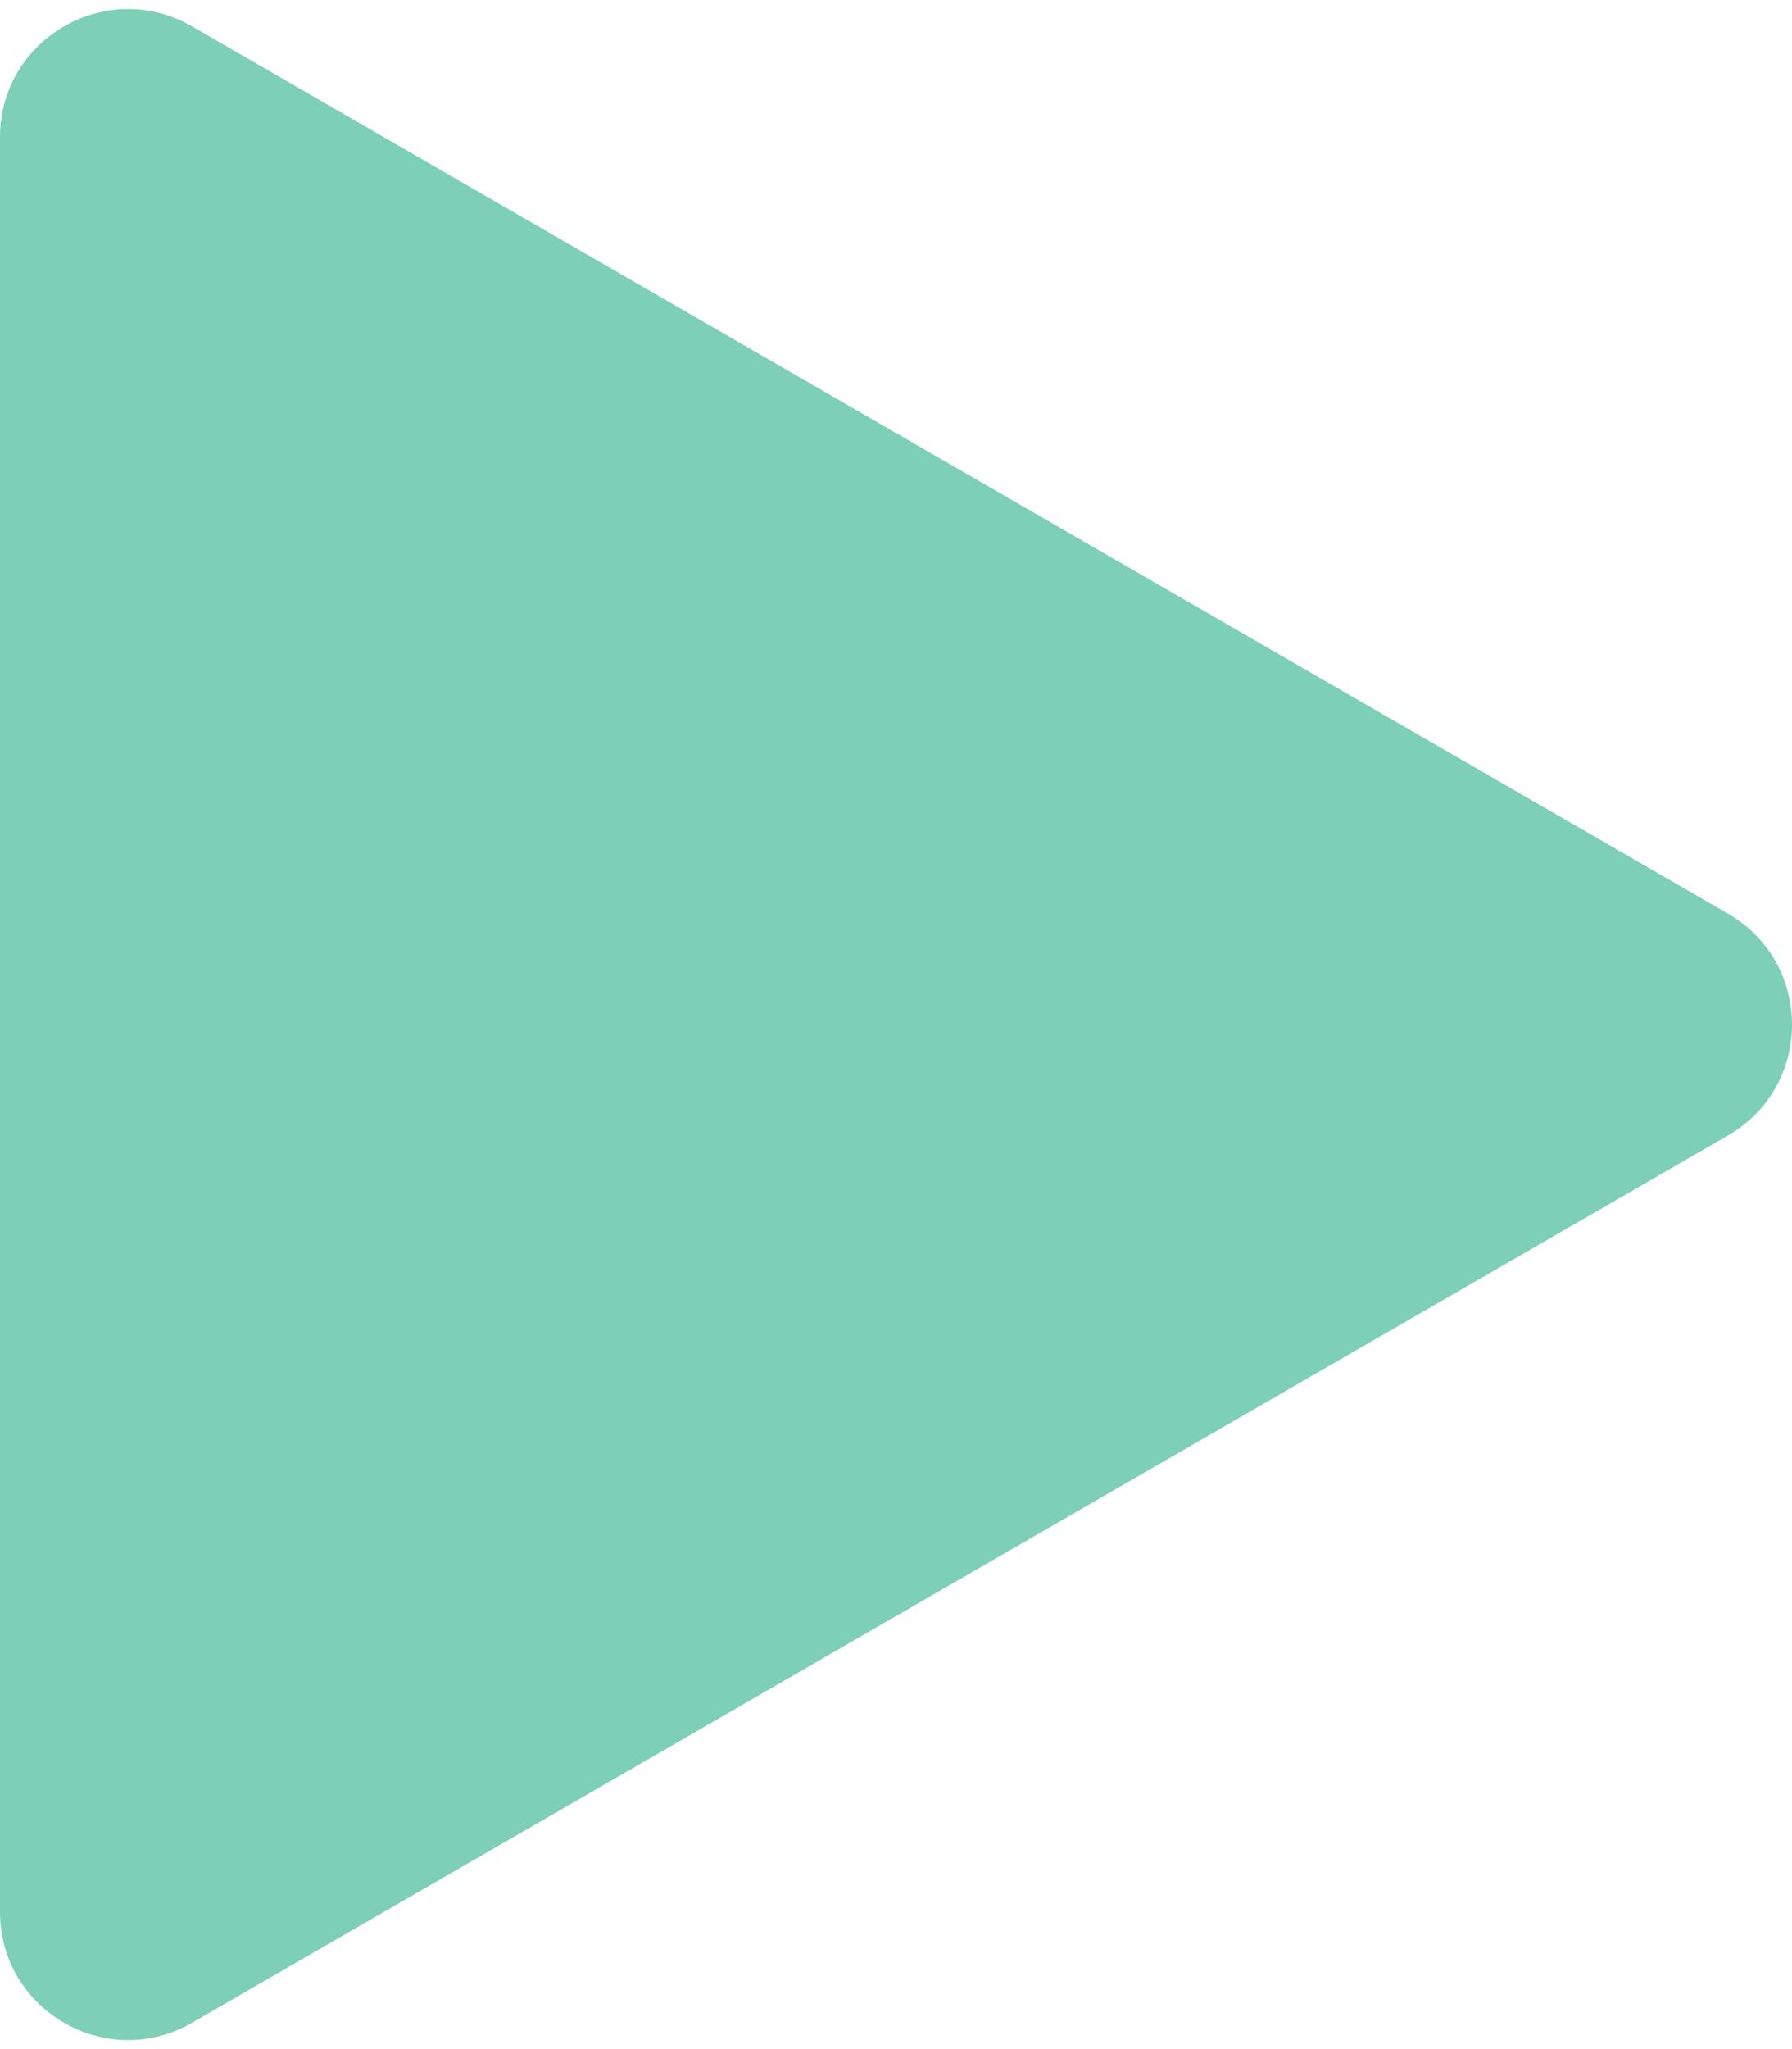 <?xml version="1.0" encoding="UTF-8"?> <svg xmlns="http://www.w3.org/2000/svg" width="42" height="48" viewBox="0 0 42 48" fill="none"> <path d="M40.5 21.402C42.5 22.557 42.5 25.443 40.5 26.598L4.5 47.383C2.5 48.537 0 47.094 0 44.785V3.215C0 0.906 2.5 -0.537 4.5 0.617L40.5 21.402Z" fill="#7DCFB6"></path> </svg> 
